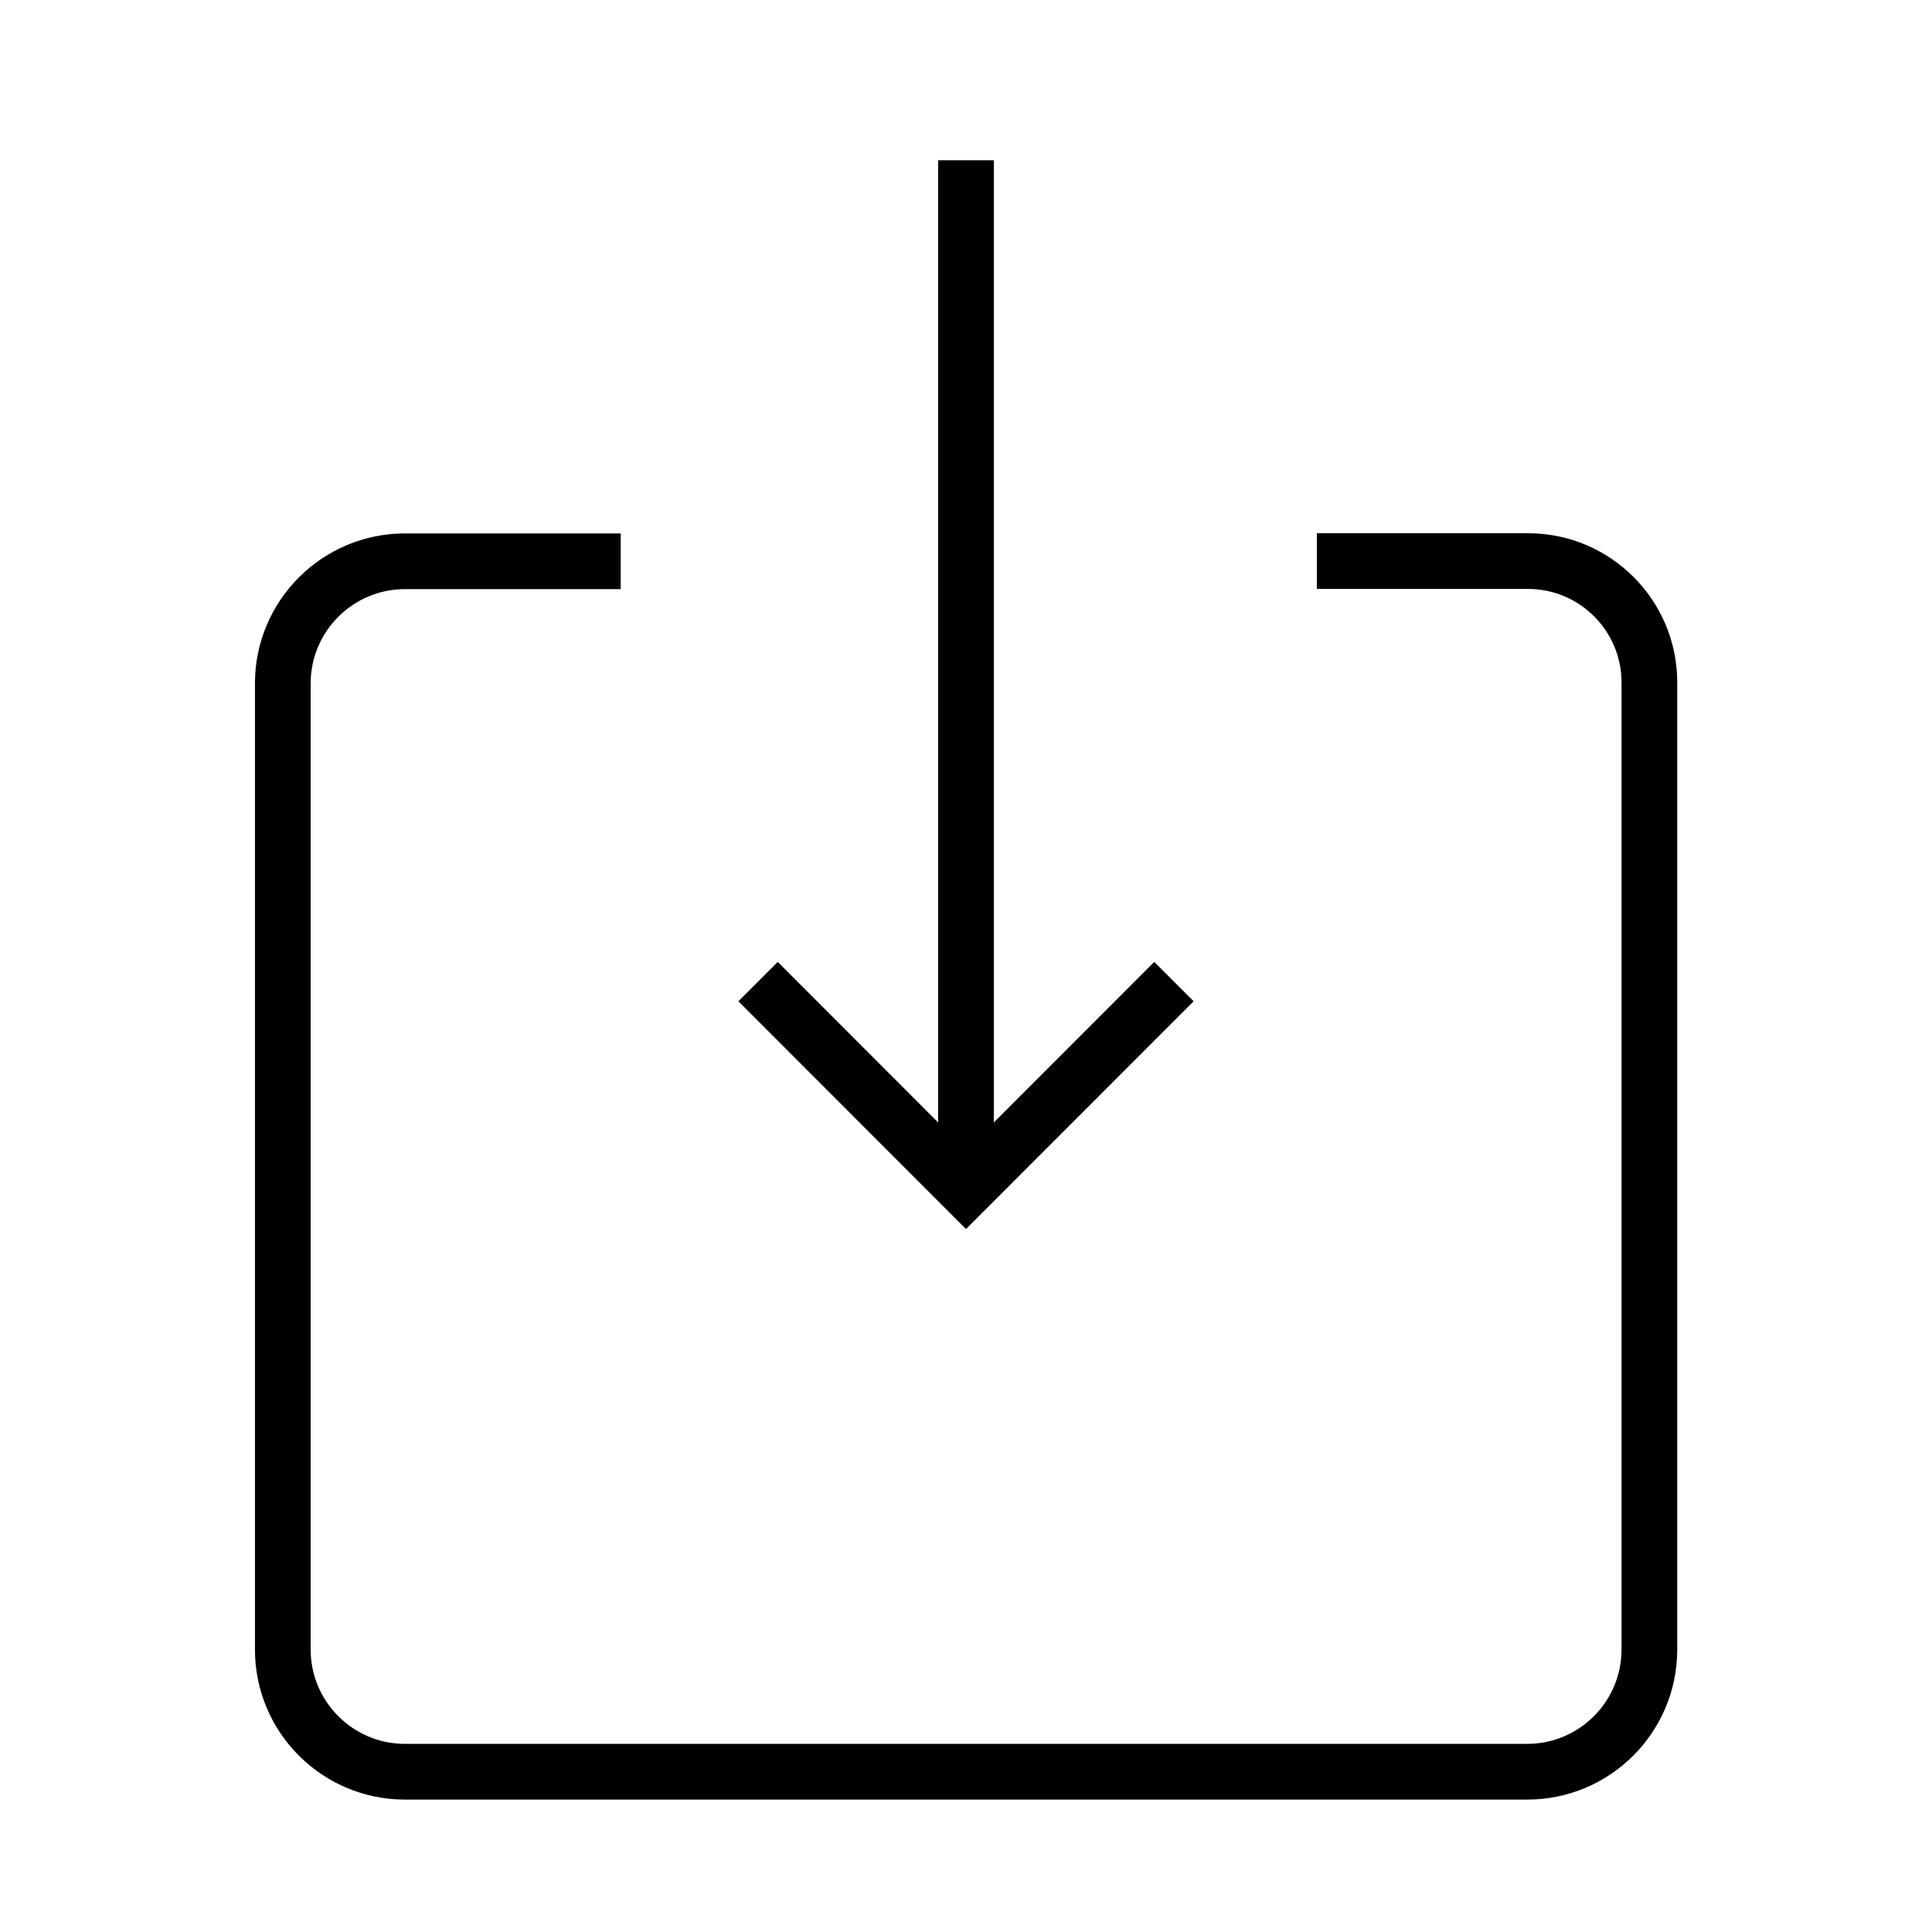 <?xml version="1.0" encoding="UTF-8"?>
<!-- Uploaded to: SVG Repo, www.svgrepo.com, Generator: SVG Repo Mixer Tools -->
<svg fill="#000000" width="800px" height="800px" version="1.1" viewBox="144 144 512 512" xmlns="http://www.w3.org/2000/svg">
 <g>
  <path d="m400 469.71-60.32-60.367 10.43-10.43 49.891 49.938 49.887-49.938 10.43 10.43z"/>
  <path d="m392.62 186.47h14.762v272.57h-14.762z"/>
  <path d="m548.73 620.91h-297.41c-21.941 0-39.754-17.809-39.754-39.754v-256.04c0-21.941 17.809-39.754 39.754-39.754h57.168v14.762l-57.168-0.004c-13.777 0-24.992 11.219-24.992 24.992v256.04c0 13.777 11.219 24.992 24.992 24.992h297.41c13.777 0 24.992-11.219 24.992-24.992v-256.33c0-13.629-11.121-24.746-24.746-24.746h-55.988v-14.762h55.988c21.797 0 39.508 17.711 39.508 39.508v256.33c0 21.945-17.812 39.754-39.754 39.754z"/>
 </g>
</svg>